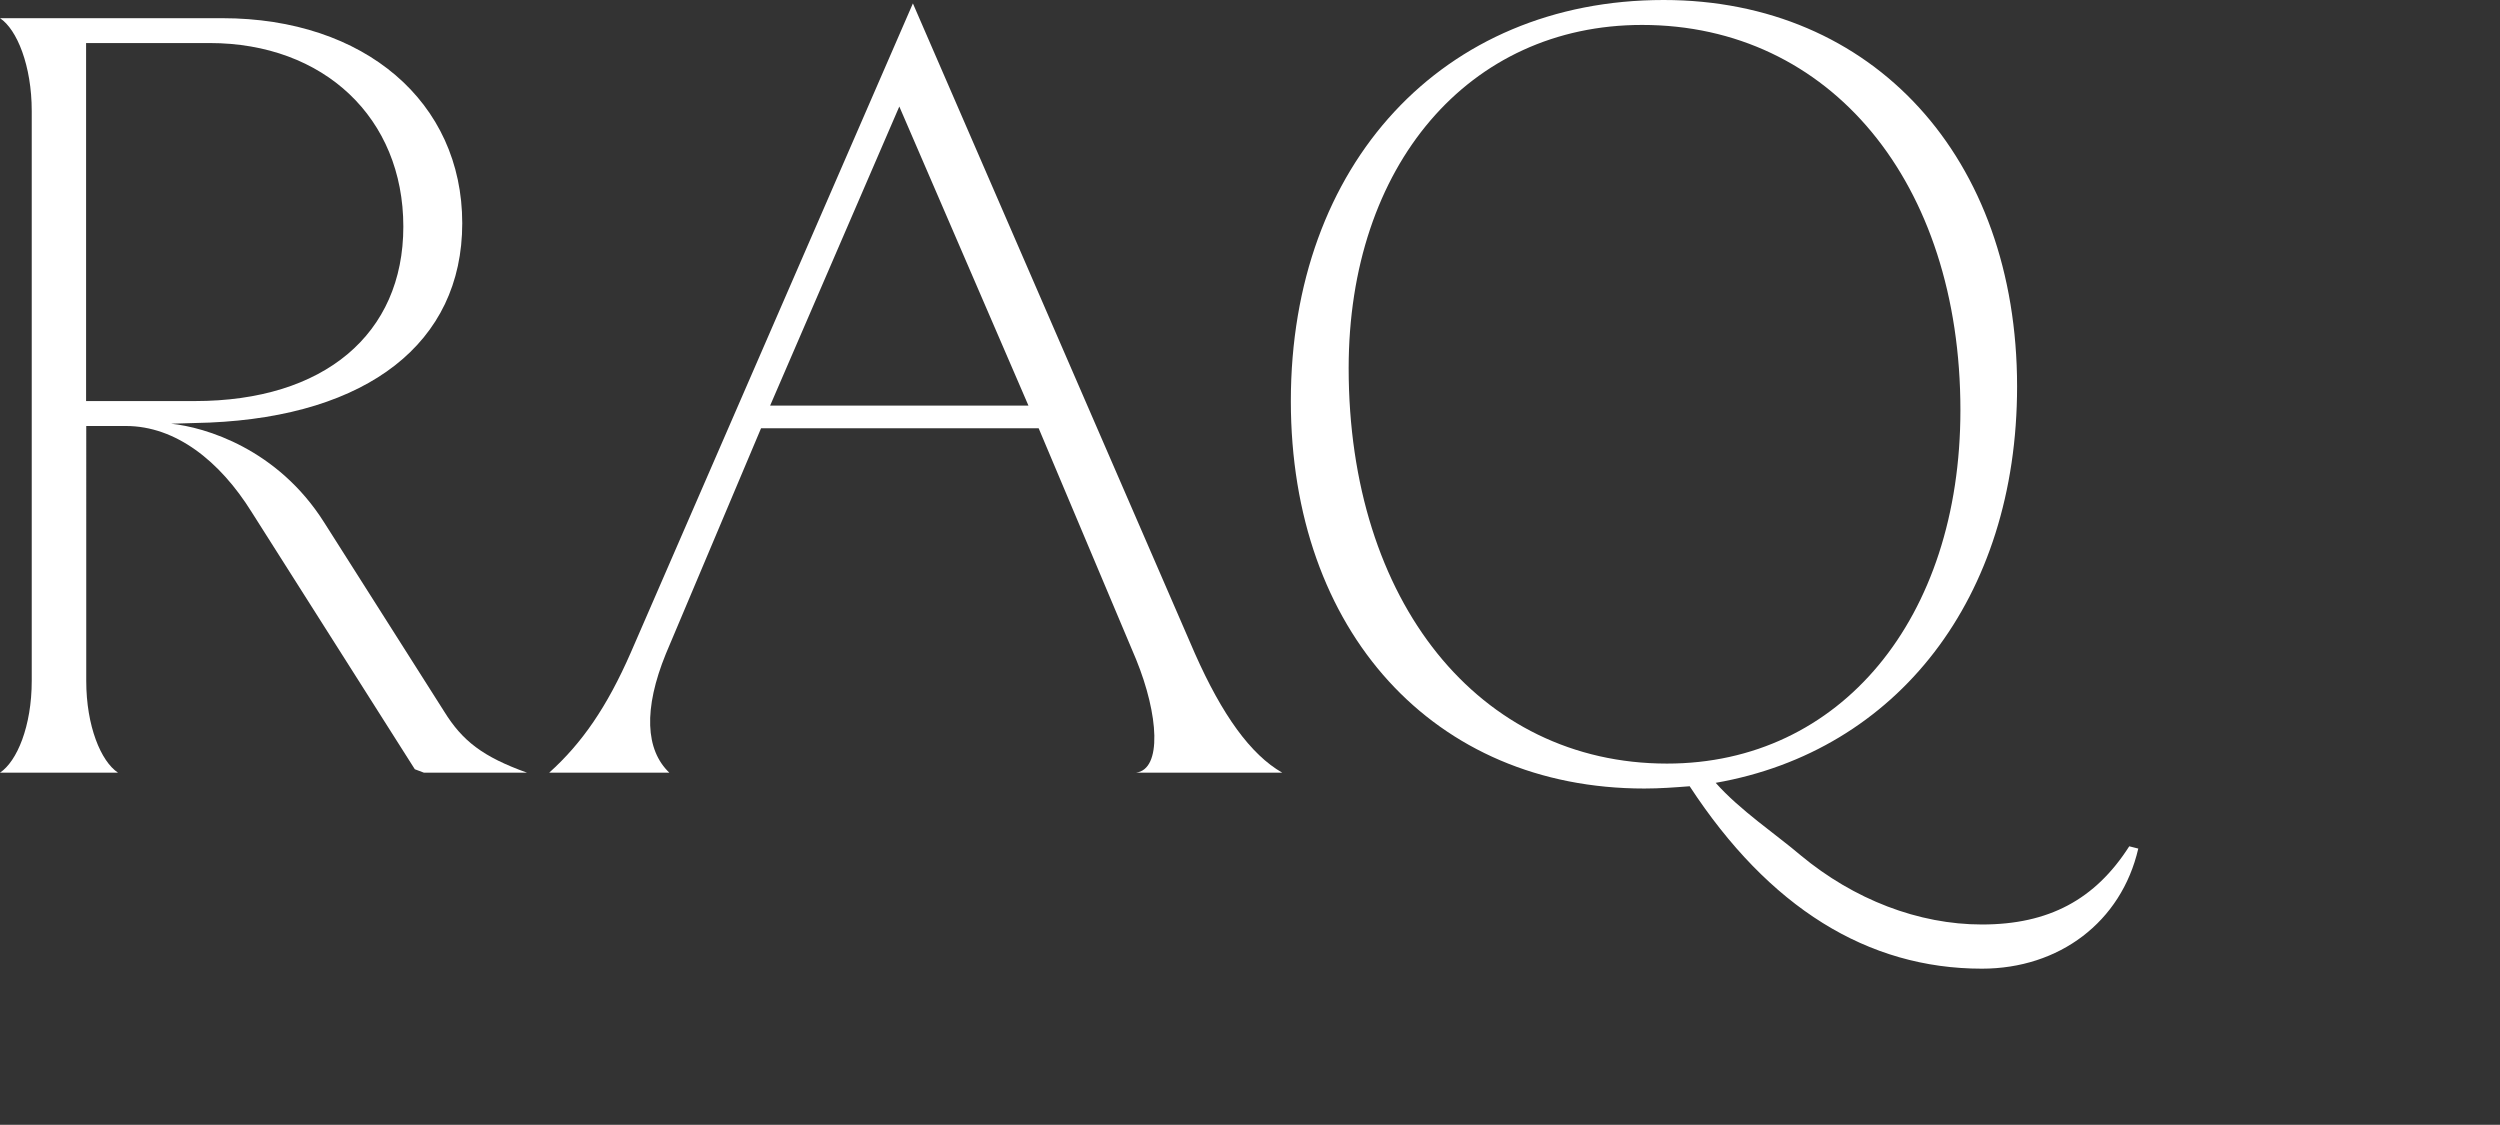 <svg xmlns="http://www.w3.org/2000/svg" viewBox="0 0 614.5 276.48"><rect x="0" y="0" width="614.5" height="276.48" fill="#333333" stroke="none"/><defs><style>.cls-1{fill:#fff;}</style></defs><title>CINA_TypeDeckPitch4_outline</title><g id="Layer_4" data-name="Layer 4"><path class="cls-1" d="M47.9,98.58H21.16v-88H51.52C79.64,10.58,99.14,29,99.14,55.7,99.14,82.15,79.64,98.58,47.9,98.58ZM0,189.92H29c-4.18-2.78-7.8-11.42-7.8-22.56V104.71h9.75c12.25,0,23.11,8.63,30.91,21.16l40.1,63.21,2.23.84h25.34c-10.86-3.9-15.87-7.8-20.33-15l-29.52-46.5C68.23,110.28,50.4,105,42.05,104.15l9.47-.28c38.71-1.67,62.1-19.49,62.1-49,0-29.8-24-50.4-59-50.4H0C4.18,7.24,7.8,16.15,7.8,27.29V167.36C7.8,178.5,4.18,187.14,0,189.92Z"/><path class="cls-1" d="M252.79,99.69H189.3l31.75-73.51Zm26.46,90.23h35.92c-7.8-4.46-14.76-14.2-21.44-29.24L224.39.84,155.05,160.4c-5.85,13.37-12,22.28-20.05,29.52h29.52c-5.85-5.57-6.41-15.59-.84-29.24l23.39-55.42H255.3l23.95,56.81C284.82,175.72,285.65,189.08,279.25,189.92Z"/><path class="cls-1" d="M331.5,90.5c0-49.84,29.52-84.37,72.12-84.37,46.23,0,78.25,38.7,78.25,94.68,0,51.24-29.51,86.88-72.12,86.88C363.52,187.69,331.5,147.87,331.5,90.5ZM525.59,208.58l-2.22-.56c-8.36,13.09-19.78,19.22-36.21,19.22-15.59,0-31.46-6.13-44.55-17-5.85-5-15-11.14-20.89-17.82C466.28,184.63,495.8,147,495.8,95c0-56.25-35.37-95-86.89-95-54.3,0-91.62,40.38-91.62,98.58,0,56.53,35.09,95.24,86.89,95.24,3.9,0,7.52-.28,11.14-.56,19.49,29.8,43.72,44.84,71.84,44.84C506.1,238.1,521.42,226.68,525.59,208.58Z"/></g></svg>